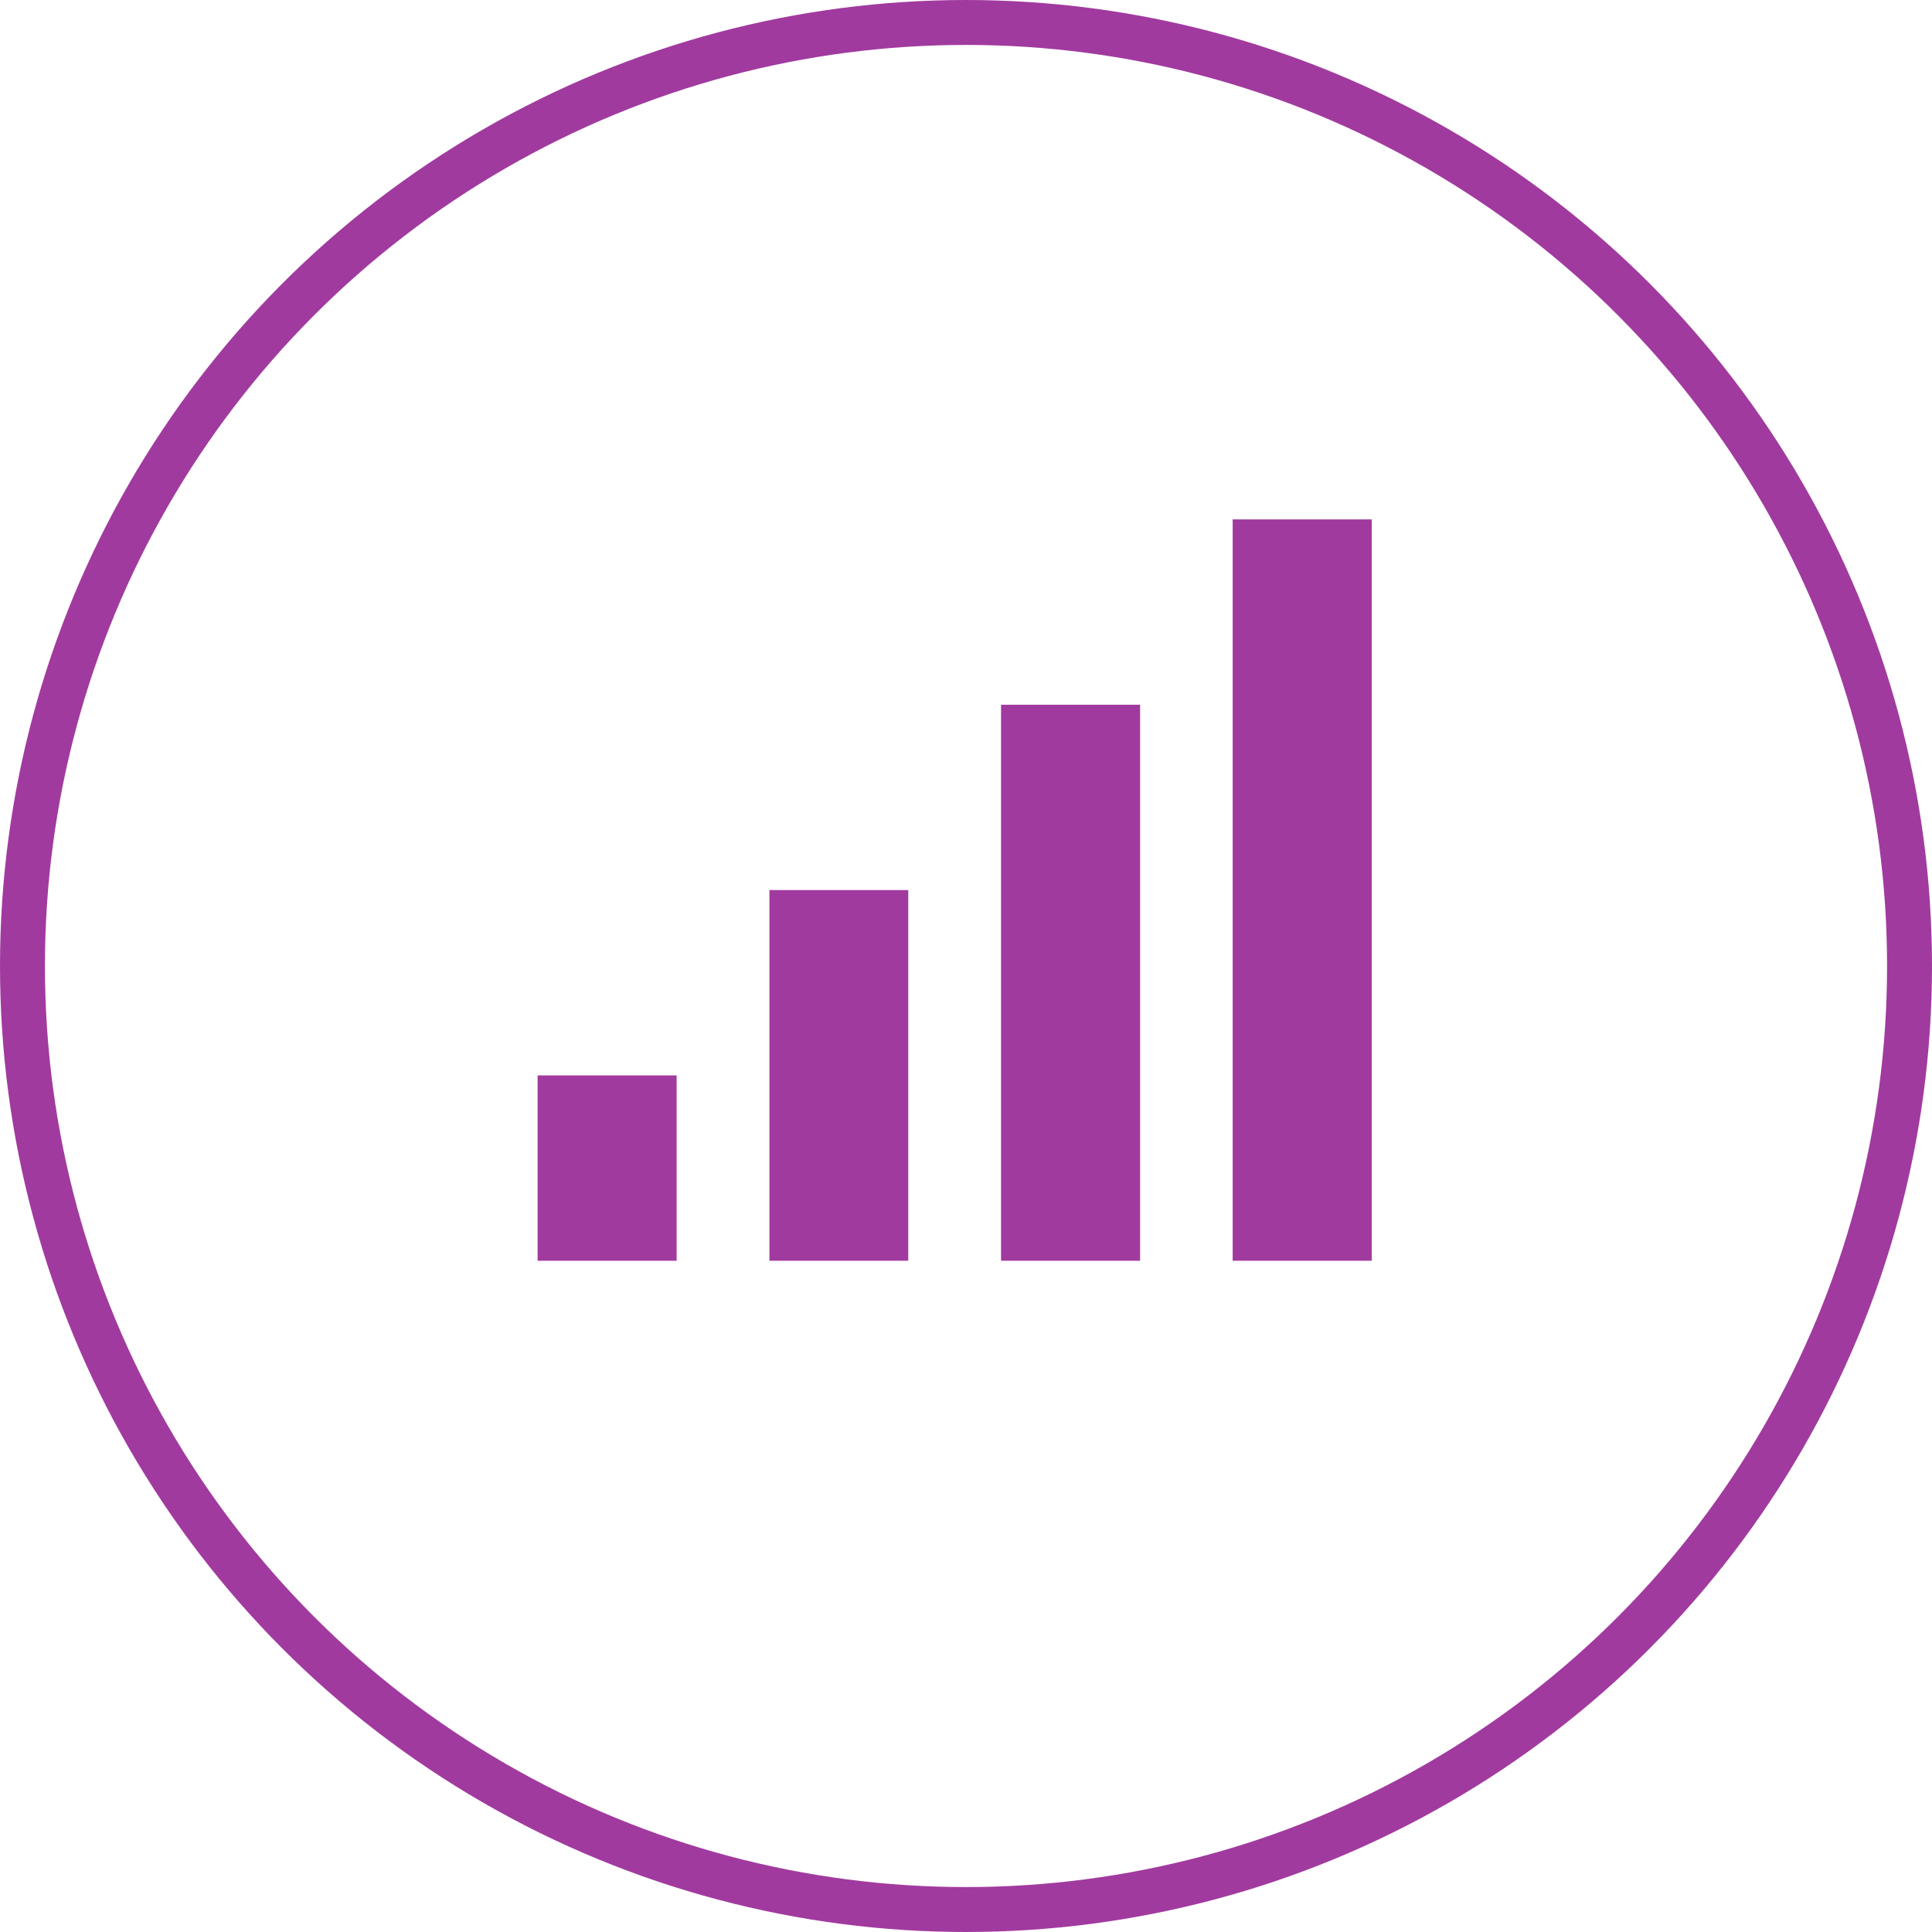 <?xml version="1.0" encoding="UTF-8"?> <svg xmlns="http://www.w3.org/2000/svg" width="86" height="86" fill="none"><circle cx="43" cy="43" r="43" fill="none"></circle><circle cx="43" cy="43" r="42" stroke="#A13A9F" stroke-width="2"></circle><path fill="#A13A9F" fill-rule="evenodd" d="M54.87 23.12h6.19v33h-6.19v-33Zm-10.31 33V31.37h6.19v24.75h-6.19Zm-10.31-16.5h6.18v16.5h-6.18v-16.5Zm-10.32 8.25h6.19v8.25h-6.19v-8.25Z"></path></svg> 